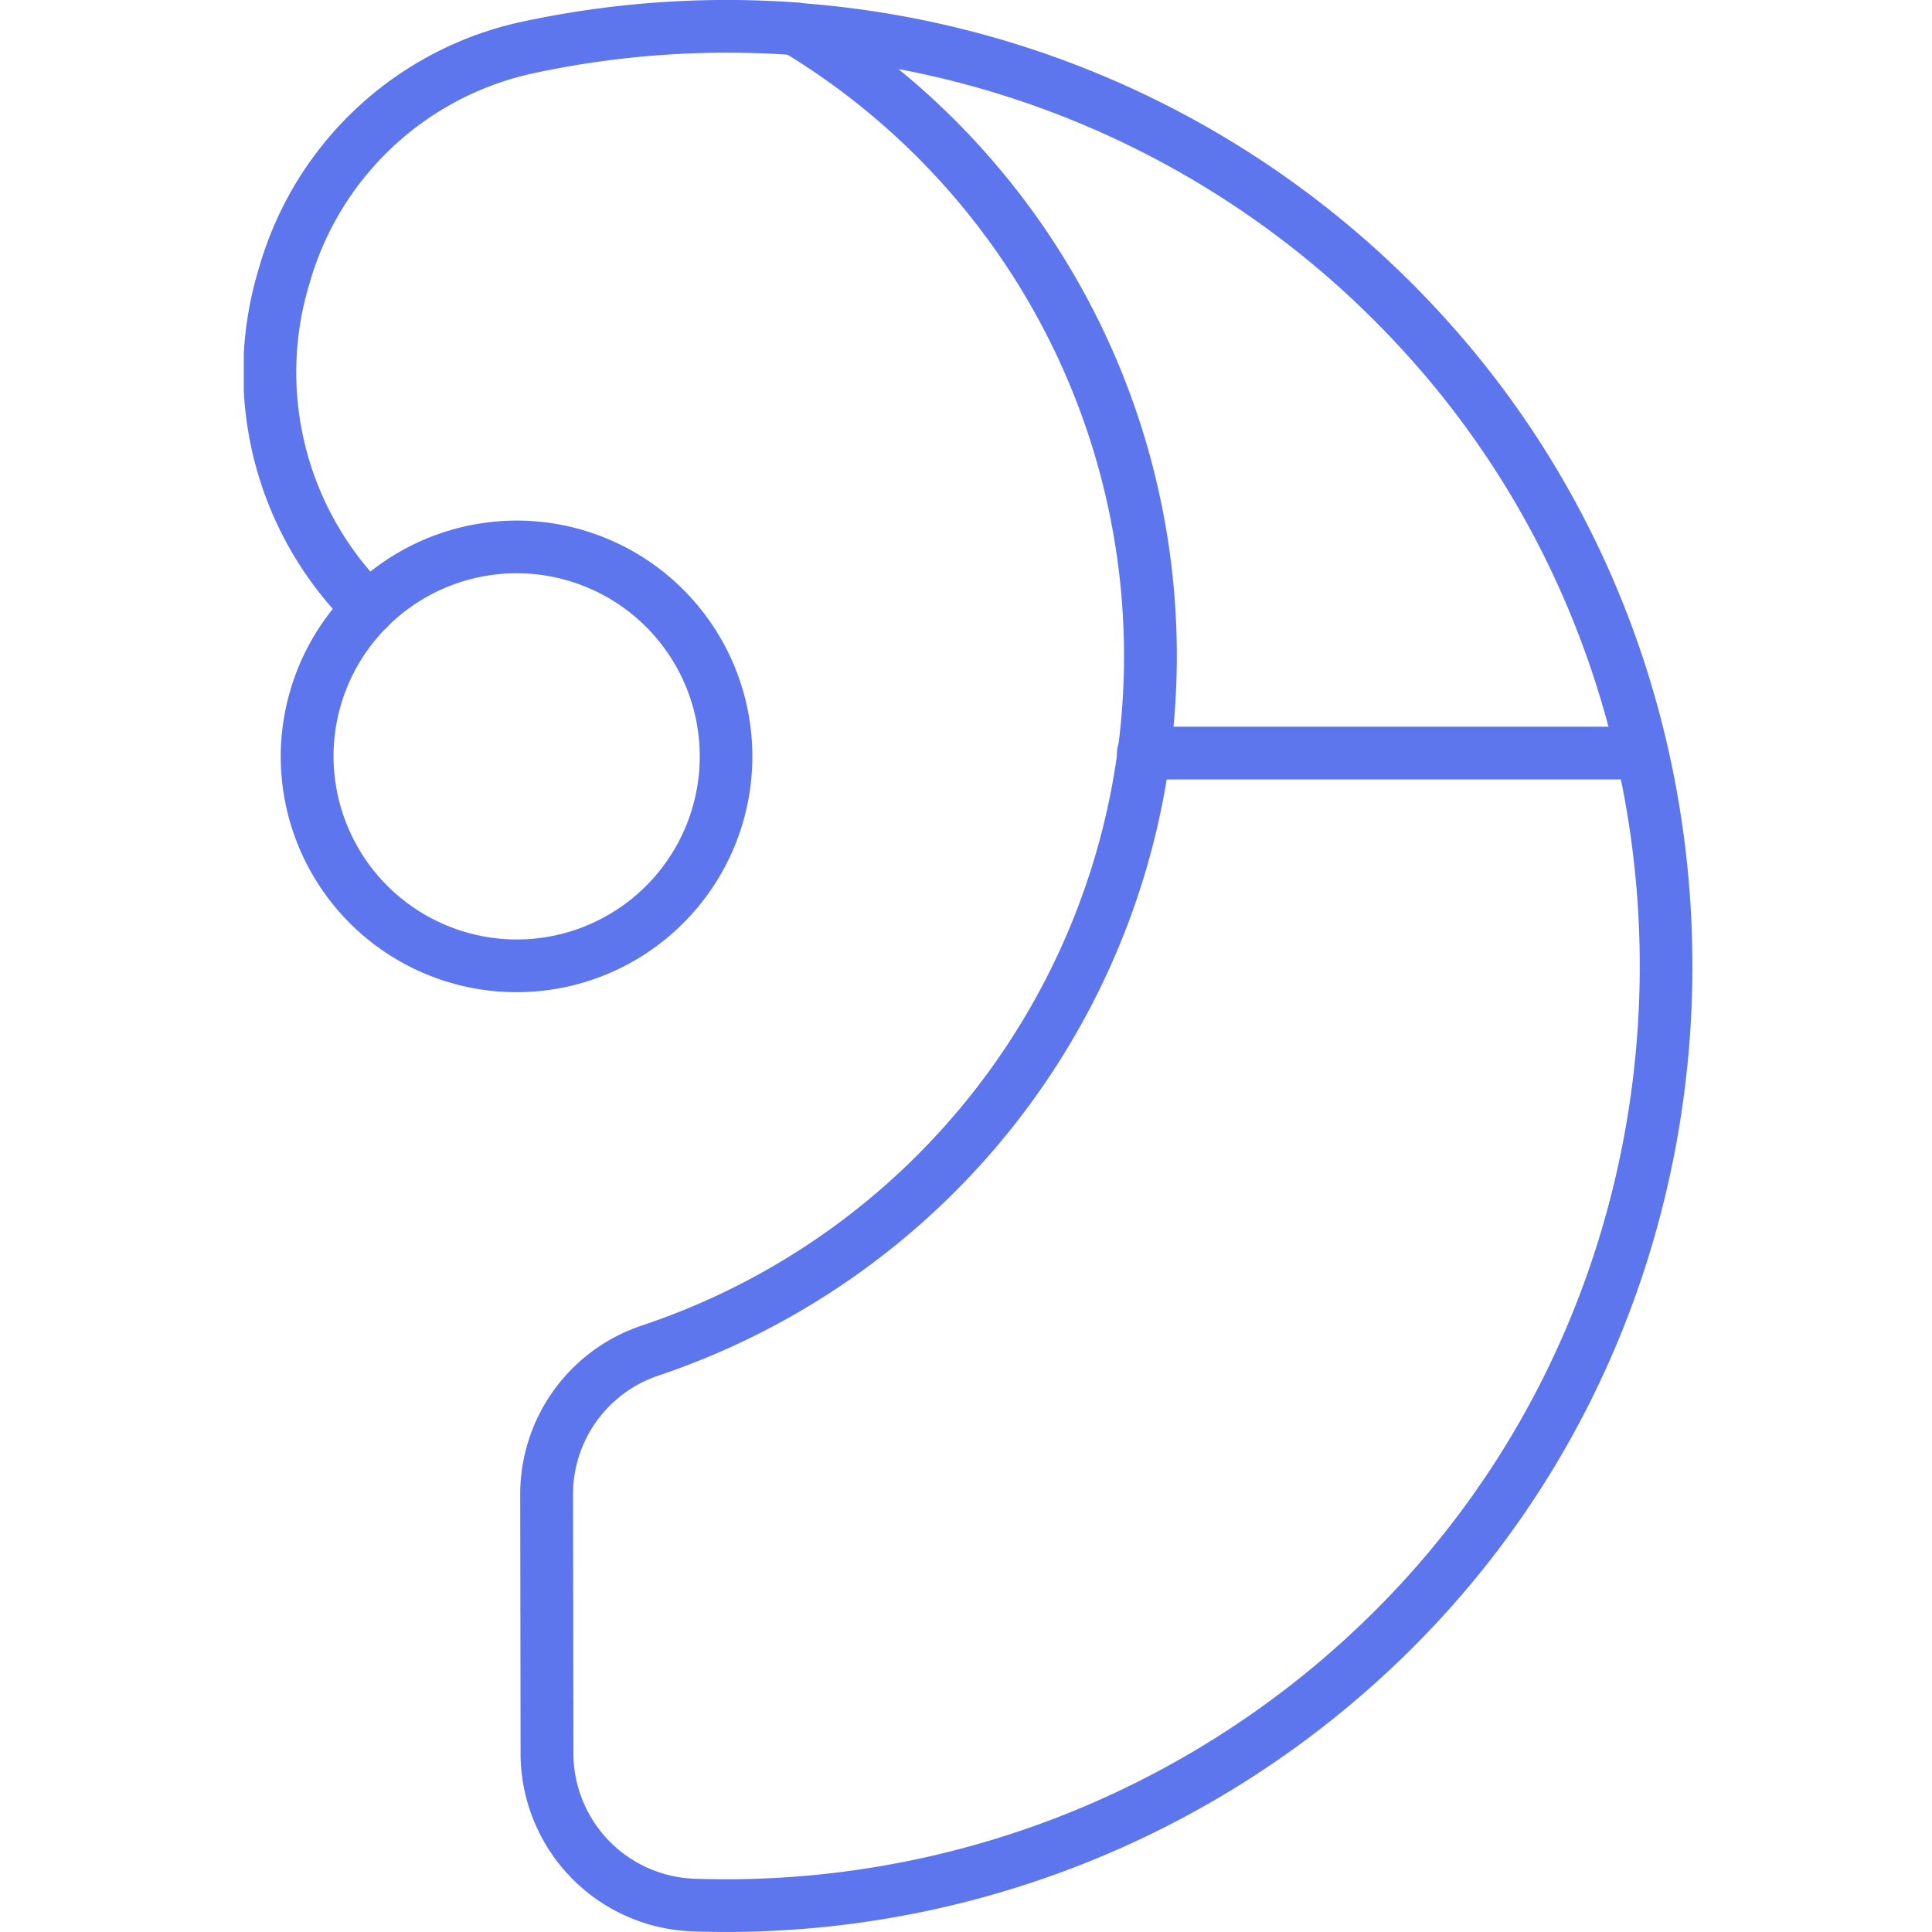 <svg id="그룹_8262" data-name="그룹 8262" xmlns="http://www.w3.org/2000/svg" xmlns:xlink="http://www.w3.org/1999/xlink" width="165.432" height="165.43" viewBox="0 0 165.432 165.43">
  <defs>
    <clipPath id="clip-path">
      <rect id="사각형_12287" data-name="사각형 12287" width="124.153" height="165.43" fill="#5d76ed"/>
    </clipPath>
  </defs>
  <g id="그룹_8261" data-name="그룹 8261" transform="translate(20.876)">
    <g id="그룹_8260" data-name="그룹 8260" clip-path="url(#clip-path)">
      <path id="패스_14506" data-name="패스 14506" d="M10.642,54.341a2.256,2.256,0,0,1-1.6-.661A30.547,30.547,0,0,1,1.26,22.928,29.982,29.982,0,0,1,24.065,1.8,83.4,83.4,0,0,1,47.435.223a2.257,2.257,0,1,1-.331,4.5A78.868,78.868,0,0,0,25,6.22,25.525,25.525,0,0,0,5.6,24.211a26.1,26.1,0,0,0,6.644,26.277,2.257,2.257,0,0,1-1.6,3.853Z" transform="translate(0.045 0)" fill="#5d76ed"/>
      <path id="패스_14507" data-name="패스 14507" d="M86.443.643q.083,0,.167.006a82.66,82.66,0,0,1,55.338,26.956c28.286,31.11,28.3,79.859.039,110.981a83.225,83.225,0,0,1-61.48,27.245c-.978,0-1.953-.017-2.931-.051a15.257,15.257,0,0,1-14.744-15.3L62.8,128.426a15.233,15.233,0,0,1,10.391-14.515A60.431,60.431,0,0,0,85.272,4.83,2.256,2.256,0,0,1,86.443.643ZM80.508,161.318a78.69,78.69,0,0,0,58.129-25.763c26.719-29.421,26.7-75.506-.038-104.917A78.135,78.135,0,0,0,95.188,6.313a64.894,64.894,0,0,1,7.594,93.2,65.333,65.333,0,0,1-28.16,18.681,10.725,10.725,0,0,0-7.3,10.227l.035,22.052a10.755,10.755,0,0,0,10.381,10.8C78.66,161.3,79.583,161.318,80.508,161.318Z" transform="translate(-39.132 -0.401)" fill="#5d76ed"/>
      <path id="선_138" data-name="선 138" d="M38.773-1.486H-3.739A2.259,2.259,0,0,1-6-3.743,2.259,2.259,0,0,1-3.739-6H38.773a2.259,2.259,0,0,1,2.261,2.257A2.259,2.259,0,0,1,38.773-1.486Z" transform="translate(80.763 68.226)" fill="#5d76ed"/>
      <path id="타원_23" data-name="타원 23" d="M14.231-6A20.192,20.192,0,1,1-6,14.192,20.235,20.235,0,0,1,14.231-6Zm0,35.871A15.679,15.679,0,1,0-1.478,14.192,15.712,15.712,0,0,0,14.231,29.871Z" transform="translate(9.162 50.575)" fill="#5d76ed"/>
    </g>
  </g>
  <rect id="사각형_12288" data-name="사각형 12288" width="165.432" height="165.113" transform="translate(0 0.158)" fill="none"/>
</svg>
